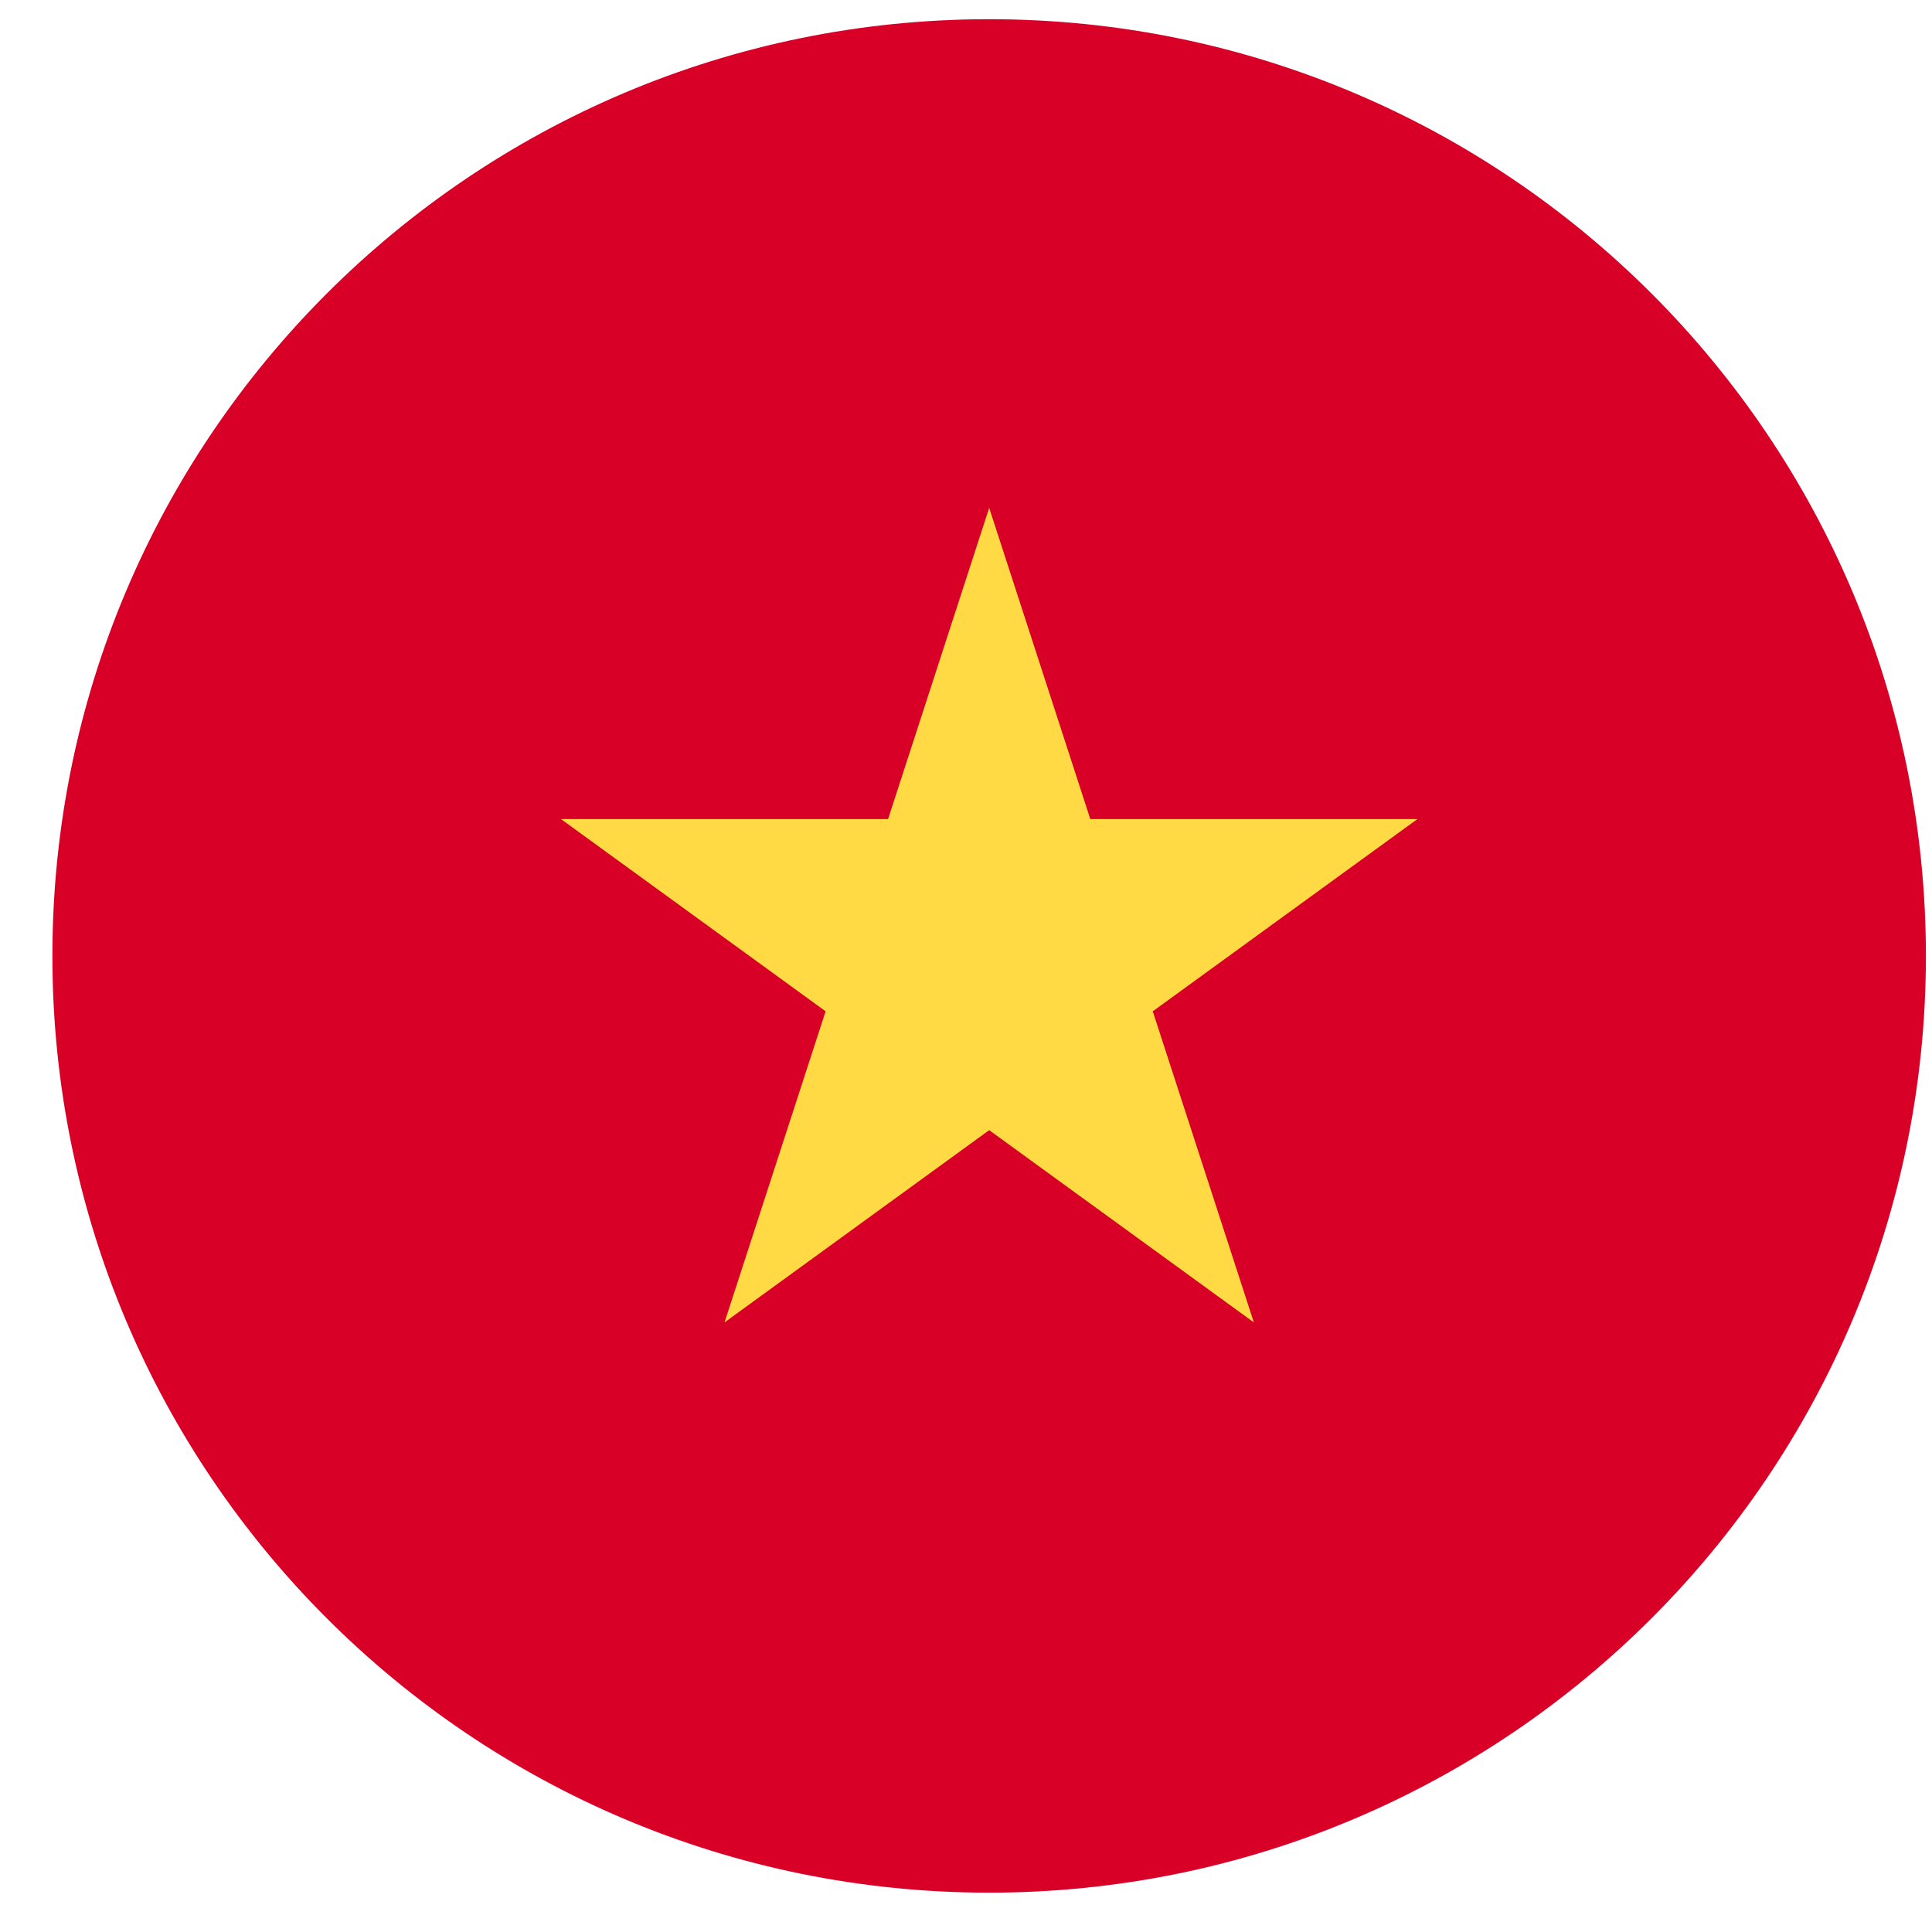 <svg width="33" height="33" viewBox="0 0 33 33" fill="none" xmlns="http://www.w3.org/2000/svg">
<g clip-path="url(#clip0_138_7844)">
<path d="M16.896 32.328C25.733 32.328 32.896 25.164 32.896 16.328C32.896 7.491 25.733 0.328 16.896 0.328C8.059 0.328 0.895 7.491 0.895 16.328C0.895 25.164 8.059 32.328 16.896 32.328Z" fill="#D80027"/>
<path d="M16.896 8.675L18.623 13.99H24.211L19.69 17.274L21.417 22.588L16.896 19.304L12.375 22.588L14.102 17.274L9.581 13.99H15.169L16.896 8.675Z" fill="#FFDA44"/>
</g>
<defs>
<clipPath id="clip0_138_7844">
<rect width="32.001" height="32" fill="white" transform="translate(0.895 0.328)"/>
</clipPath>
</defs>
</svg>
